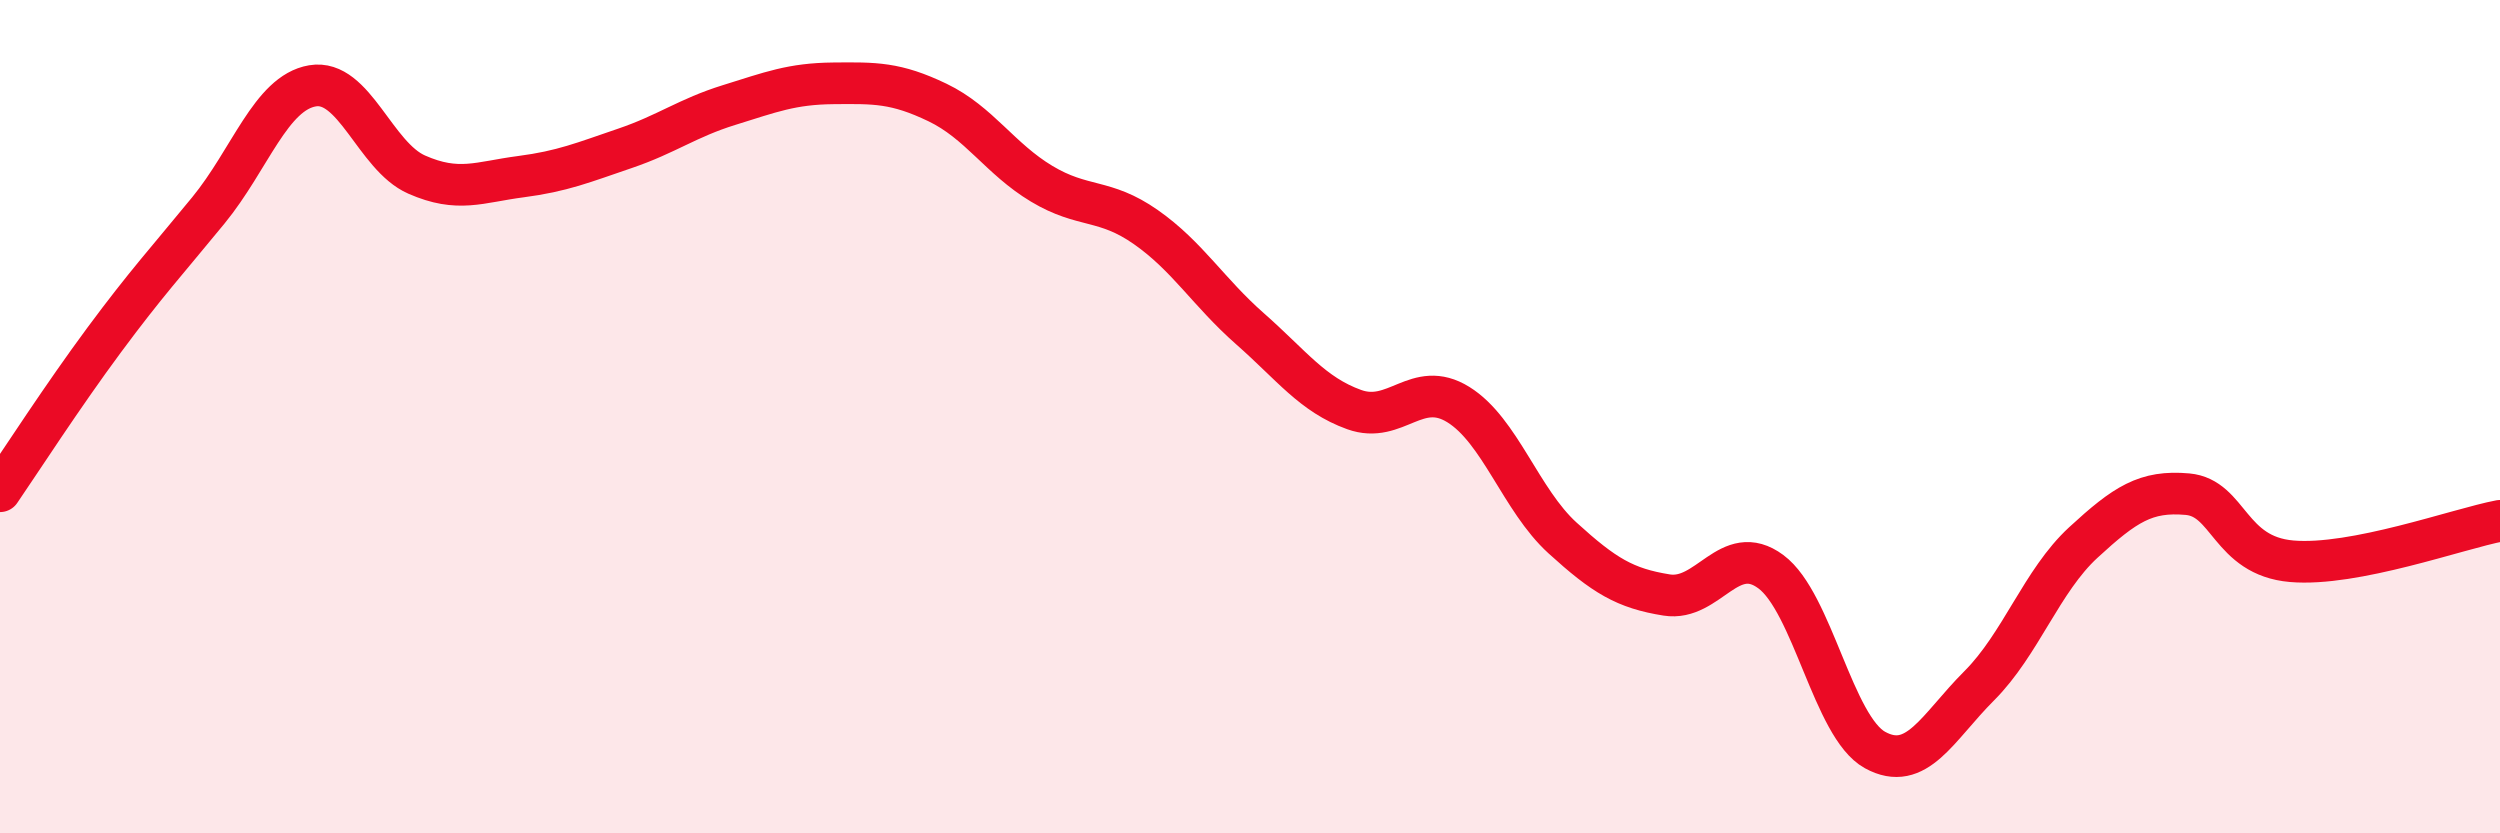 
    <svg width="60" height="20" viewBox="0 0 60 20" xmlns="http://www.w3.org/2000/svg">
      <path
        d="M 0,11.79 C 0.5,11.06 1.5,9.51 2.5,8.16 C 3.5,6.81 4,6.27 5,5.05 C 6,3.83 6.5,2.23 7.5,2.06 C 8.5,1.89 9,3.75 10,4.19 C 11,4.63 11.5,4.37 12.5,4.24 C 13.5,4.11 14,3.9 15,3.56 C 16,3.22 16.5,2.83 17.5,2.52 C 18.5,2.21 19,2.01 20,2 C 21,1.99 21.5,1.98 22.5,2.46 C 23.5,2.94 24,3.81 25,4.41 C 26,5.01 26.5,4.75 27.5,5.45 C 28.5,6.15 29,7.01 30,7.89 C 31,8.77 31.5,9.47 32.5,9.83 C 33.5,10.19 34,9.09 35,9.71 C 36,10.33 36.5,12 37.5,12.91 C 38.5,13.82 39,14.12 40,14.28 C 41,14.44 41.5,12.98 42.5,13.72 C 43.5,14.46 44,17.45 45,18 C 46,18.55 46.5,17.46 47.5,16.46 C 48.5,15.46 49,13.94 50,13.02 C 51,12.1 51.5,11.77 52.5,11.86 C 53.5,11.95 53.5,13.34 55,13.47 C 56.5,13.6 59,12.69 60,12.5L60 20L0 20Z"
        fill="#EB0A25"
        opacity="0.1"
        stroke-linecap="round"
        stroke-linejoin="round"
      />
      <path
        d="M 0,11.79 C 0.5,11.06 1.5,9.51 2.5,8.16 C 3.5,6.81 4,6.27 5,5.05 C 6,3.83 6.5,2.23 7.5,2.06 C 8.5,1.89 9,3.75 10,4.19 C 11,4.63 11.5,4.37 12.5,4.24 C 13.5,4.11 14,3.9 15,3.56 C 16,3.22 16.5,2.83 17.5,2.52 C 18.5,2.21 19,2.01 20,2 C 21,1.99 21.5,1.98 22.5,2.46 C 23.5,2.94 24,3.81 25,4.41 C 26,5.01 26.5,4.75 27.5,5.45 C 28.5,6.15 29,7.01 30,7.89 C 31,8.77 31.5,9.47 32.5,9.83 C 33.5,10.19 34,9.09 35,9.71 C 36,10.33 36.5,12 37.5,12.91 C 38.5,13.82 39,14.12 40,14.28 C 41,14.44 41.5,12.98 42.5,13.72 C 43.5,14.46 44,17.45 45,18 C 46,18.55 46.5,17.46 47.5,16.46 C 48.5,15.46 49,13.94 50,13.02 C 51,12.1 51.5,11.77 52.5,11.86 C 53.5,11.95 53.5,13.34 55,13.47 C 56.5,13.6 59,12.69 60,12.5"
        stroke="#EB0A25"
        stroke-width="1"
        fill="none"
        stroke-linecap="round"
        stroke-linejoin="round"
      />
    </svg>
  